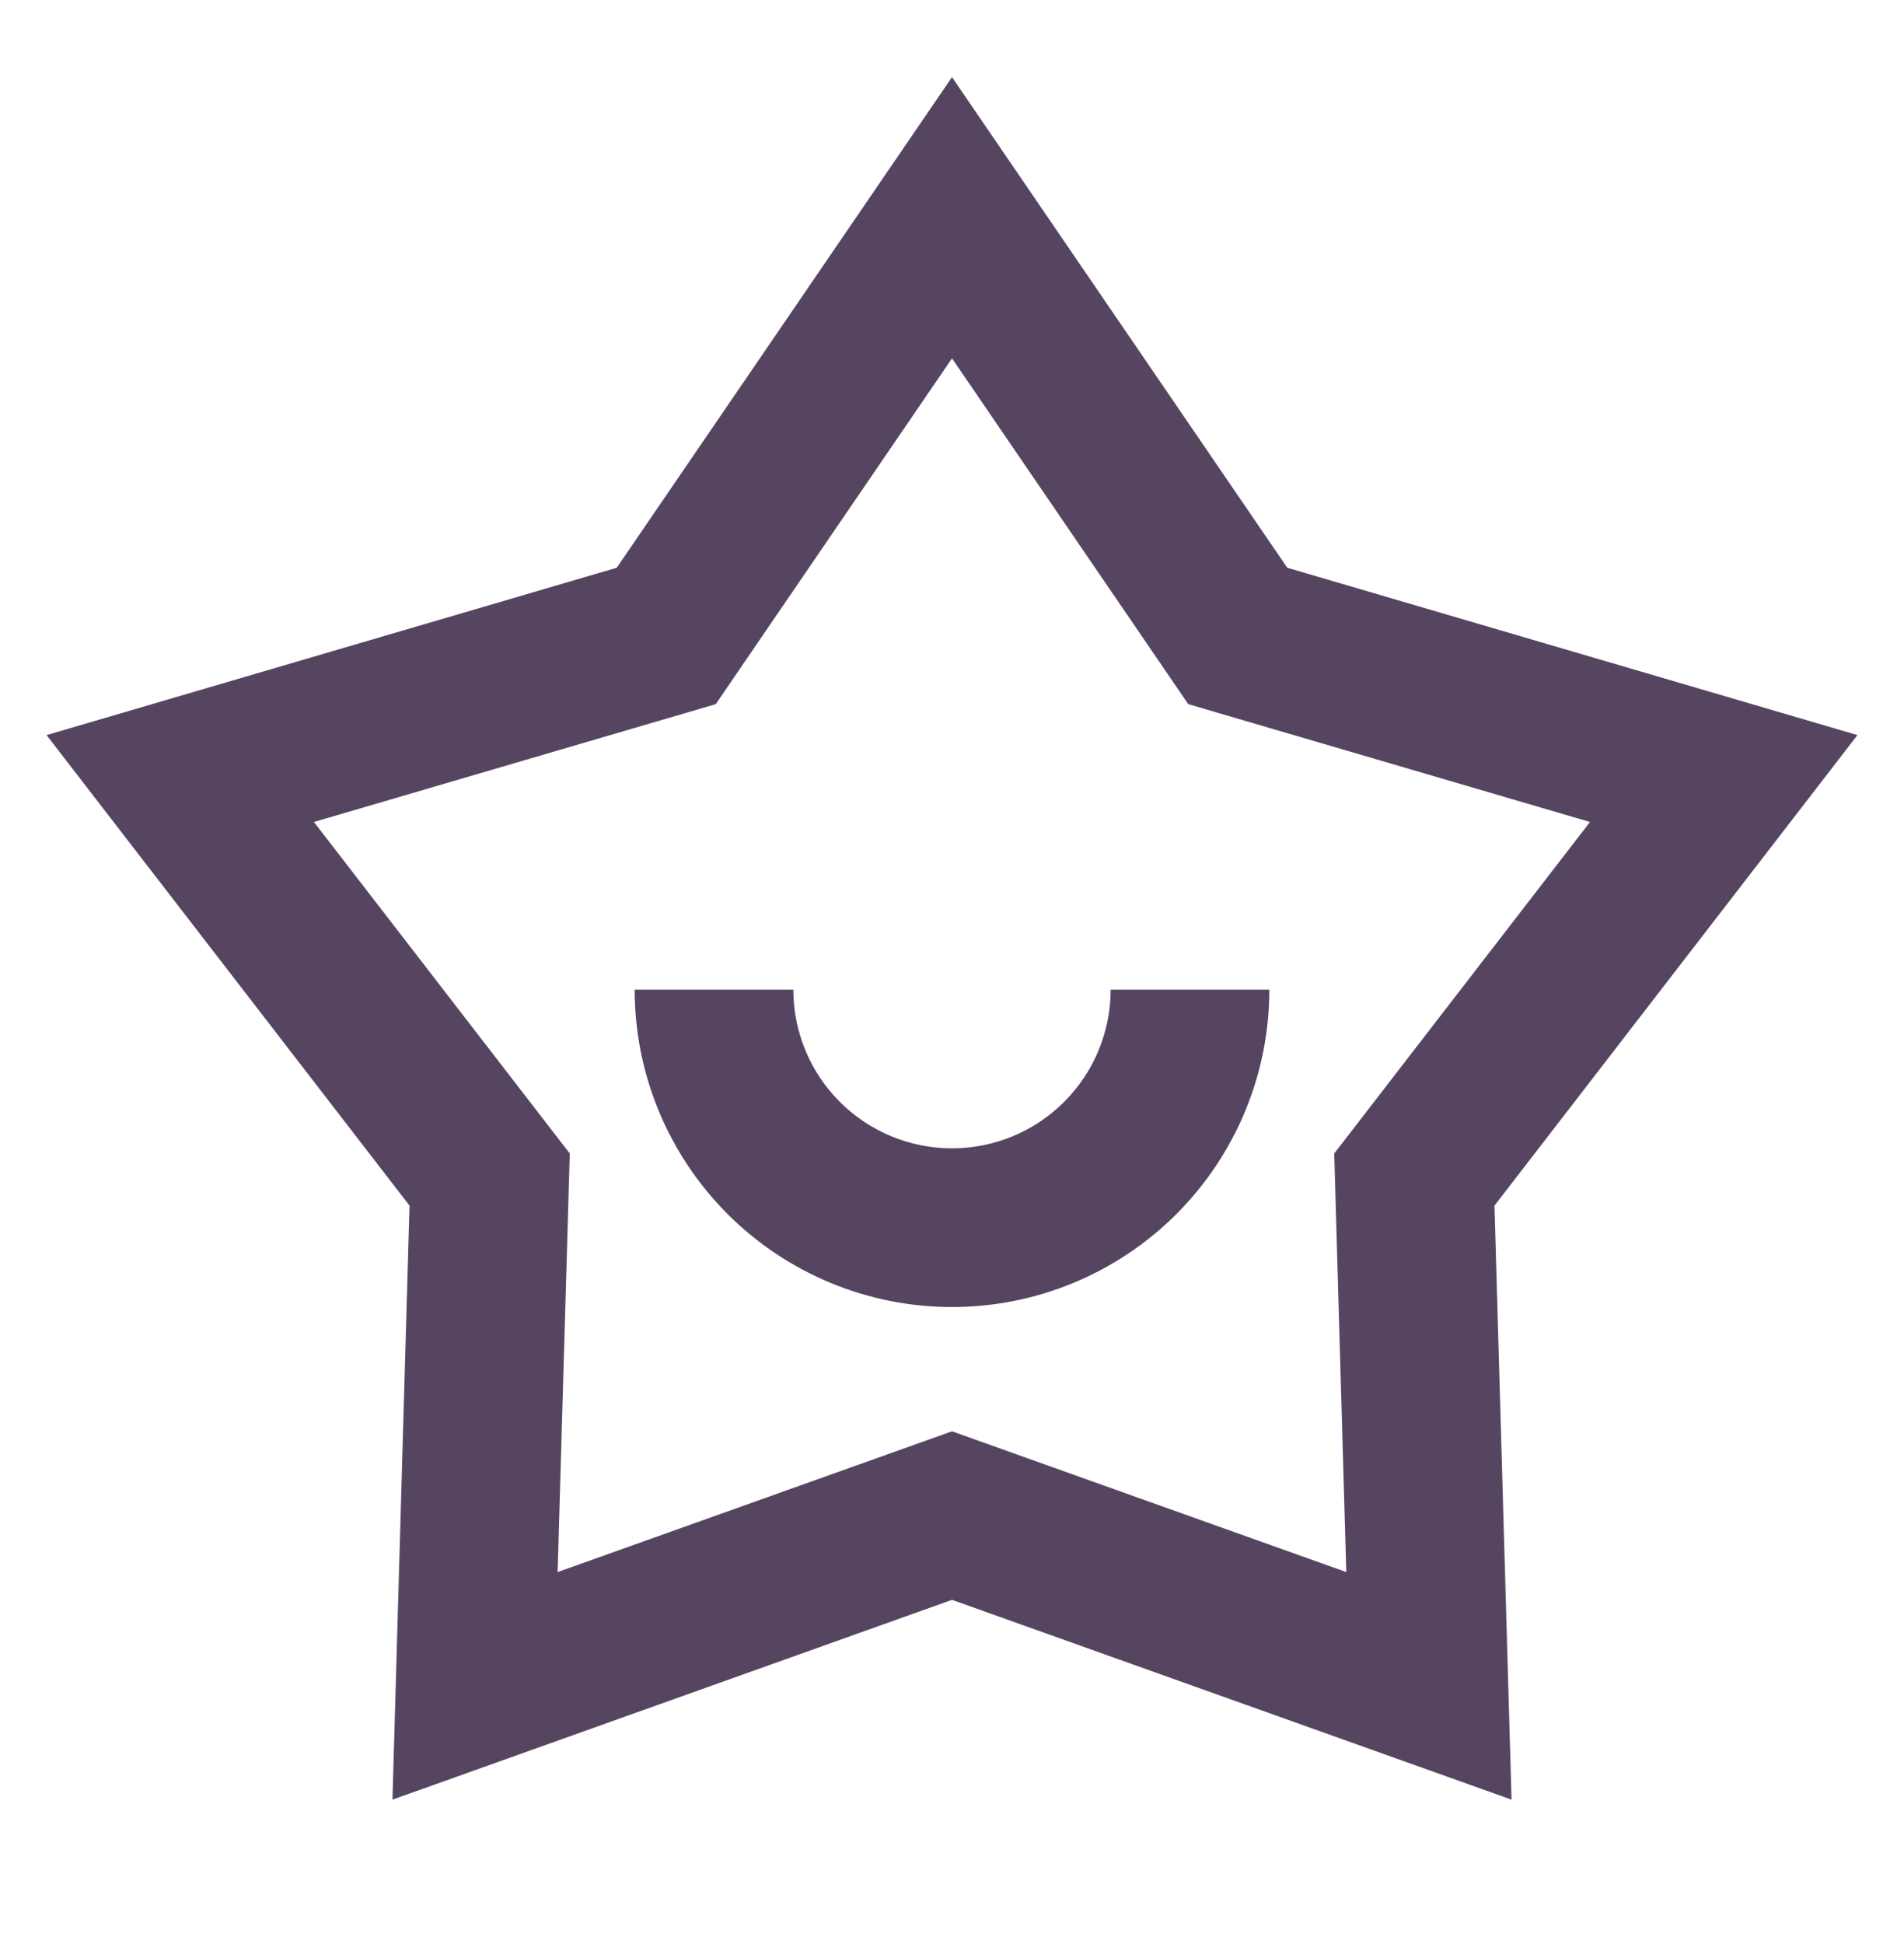 <svg width="48" height="49" viewBox="0 0 48 49" fill="none" xmlns="http://www.w3.org/2000/svg">
    <g clip-path="url(#clip0_1211_5049)">
        <path
            d="M24 1.944L32.452 14.31L46.826 18.528L37.676 30.388L38.106 45.36L24 40.324L9.894 45.36L10.324 30.388L1.174 18.528L15.548 14.31L24 1.944ZM24 9.032L18.044 17.748L7.914 20.718L14.364 29.074L14.058 39.624L24 36.076L33.94 39.624L33.636 29.074L40.084 20.718L29.956 17.748L24 9.032V9.032ZM20 24.944C20 26.005 20.421 27.022 21.171 27.772C21.922 28.522 22.939 28.944 24 28.944C25.061 28.944 26.078 28.522 26.828 27.772C27.578 27.022 28 26.005 28 24.944H32C32 27.066 31.157 29.1 29.657 30.601C28.156 32.101 26.122 32.944 24 32.944C21.878 32.944 19.843 32.101 18.343 30.601C16.843 29.1 16 27.066 16 24.944H20Z"
            fill="#564561" />
    </g>
    <defs>
        <clipPath id="clip0_1211_5049">
            <rect width="48" height="48" fill="white" transform="translate(0 0.944)" />
        </clipPath>
    </defs>
</svg>
